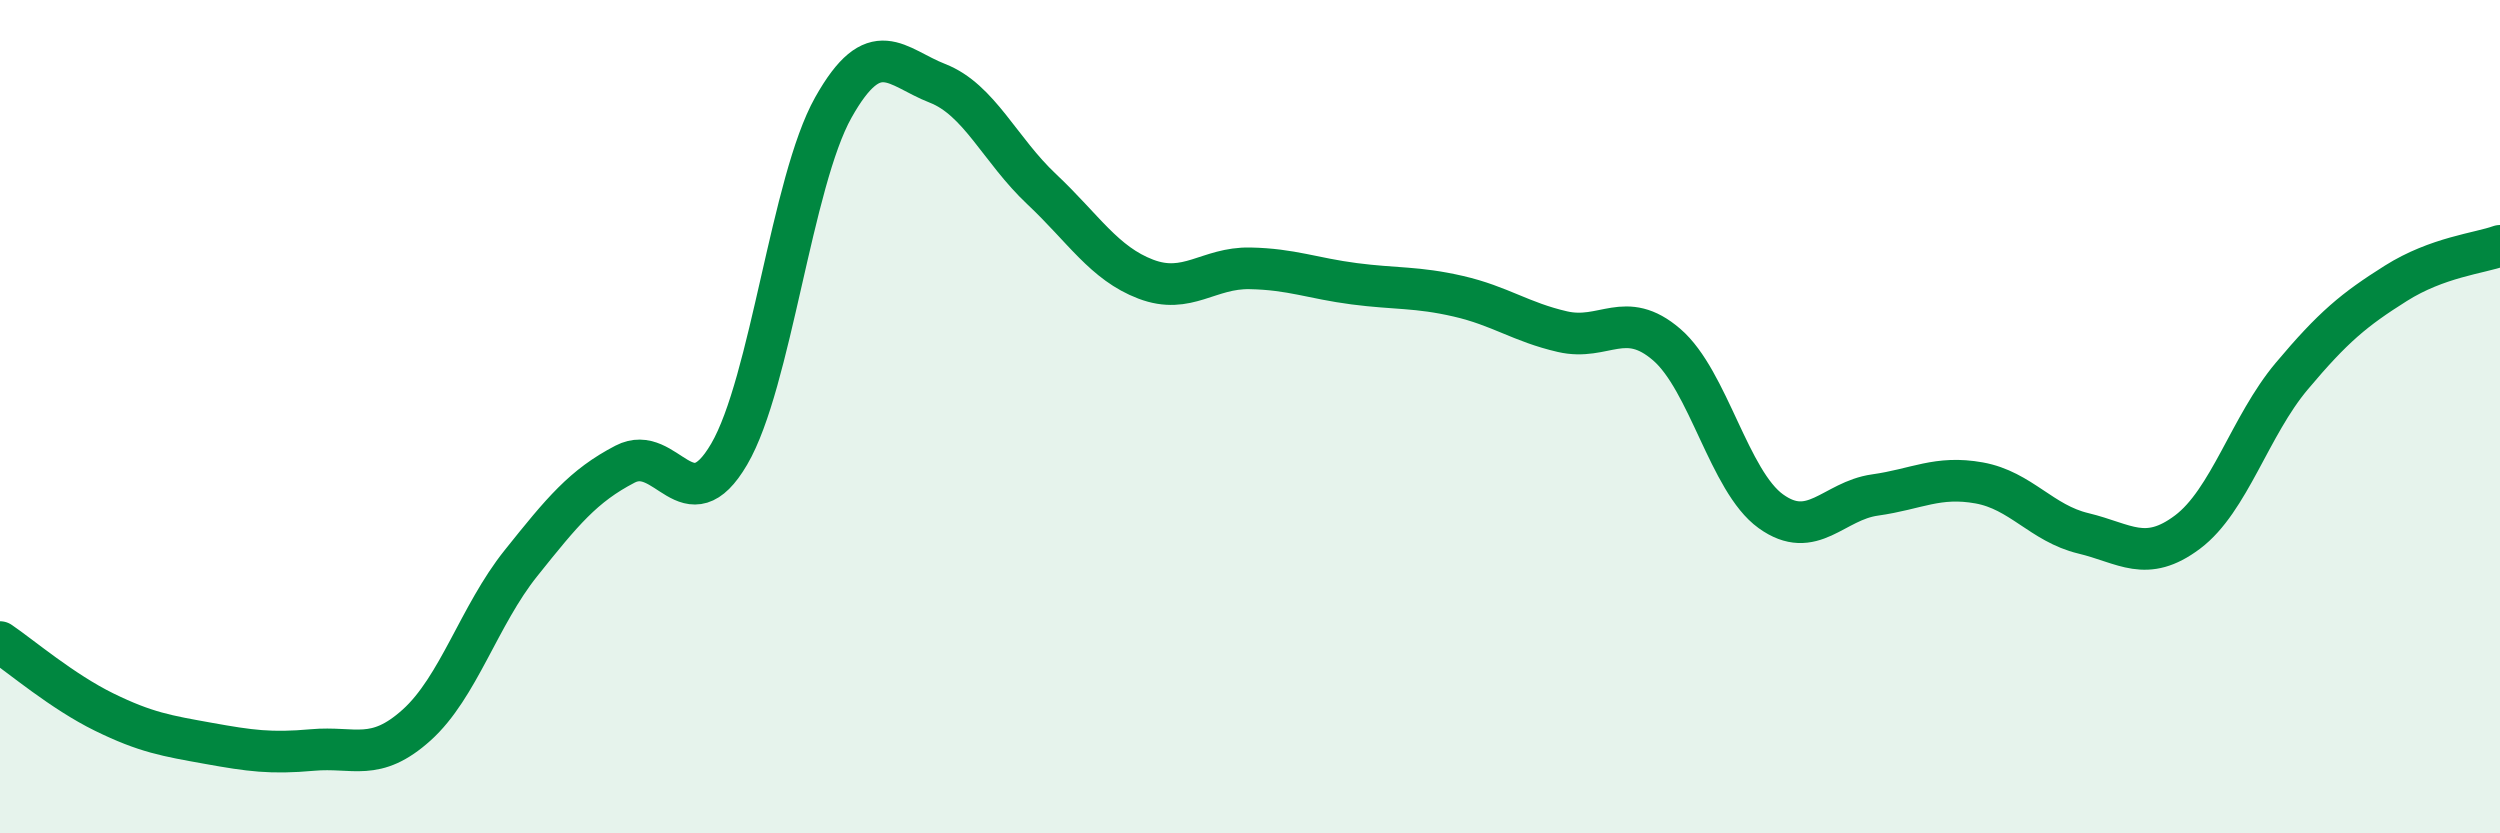 
    <svg width="60" height="20" viewBox="0 0 60 20" xmlns="http://www.w3.org/2000/svg">
      <path
        d="M 0,15.41 C 0.5,15.75 1.5,16.6 2.5,17.09 C 3.5,17.58 4,17.66 5,17.84 C 6,18.02 6.5,18.09 7.5,18 C 8.5,17.91 9,18.3 10,17.4 C 11,16.5 11.5,14.77 12.5,13.52 C 13.5,12.27 14,11.66 15,11.14 C 16,10.62 16.5,12.61 17.5,10.9 C 18.5,9.19 19,4.36 20,2.58 C 21,0.8 21.5,1.61 22.5,2 C 23.5,2.39 24,3.6 25,4.54 C 26,5.48 26.5,6.32 27.5,6.7 C 28.5,7.08 29,6.42 30,6.44 C 31,6.46 31.5,6.68 32.5,6.81 C 33.5,6.94 34,6.88 35,7.11 C 36,7.34 36.5,7.73 37.5,7.96 C 38.5,8.19 39,7.41 40,8.27 C 41,9.13 41.5,11.55 42.5,12.27 C 43.5,12.99 44,12.02 45,11.88 C 46,11.74 46.5,11.41 47.5,11.59 C 48.5,11.77 49,12.56 50,12.8 C 51,13.04 51.5,13.52 52.5,12.77 C 53.5,12.02 54,10.22 55,9.03 C 56,7.84 56.5,7.43 57.5,6.8 C 58.5,6.17 59.5,6.08 60,5.9L60 20L0 20Z"
        fill="#008740"
        opacity="0.1"
        stroke-linecap="round"
        stroke-linejoin="round"
      />
      <path
        d="M 0,15.41 C 0.5,15.75 1.5,16.6 2.5,17.09 C 3.5,17.58 4,17.66 5,17.84 C 6,18.02 6.5,18.09 7.5,18 C 8.5,17.91 9,18.3 10,17.4 C 11,16.5 11.5,14.77 12.5,13.52 C 13.5,12.27 14,11.66 15,11.14 C 16,10.62 16.5,12.61 17.5,10.9 C 18.5,9.19 19,4.36 20,2.58 C 21,0.8 21.5,1.61 22.5,2 C 23.5,2.39 24,3.6 25,4.54 C 26,5.48 26.5,6.32 27.5,6.7 C 28.5,7.08 29,6.42 30,6.44 C 31,6.46 31.5,6.68 32.5,6.81 C 33.5,6.94 34,6.88 35,7.11 C 36,7.34 36.5,7.73 37.5,7.96 C 38.5,8.19 39,7.41 40,8.27 C 41,9.13 41.5,11.55 42.5,12.27 C 43.5,12.99 44,12.02 45,11.88 C 46,11.74 46.5,11.41 47.5,11.59 C 48.5,11.77 49,12.56 50,12.8 C 51,13.04 51.5,13.52 52.5,12.77 C 53.5,12.02 54,10.22 55,9.03 C 56,7.84 56.5,7.43 57.5,6.8 C 58.5,6.17 59.5,6.08 60,5.9"
        stroke="#008740"
        stroke-width="1"
        fill="none"
        stroke-linecap="round"
        stroke-linejoin="round"
      />
    </svg>
  